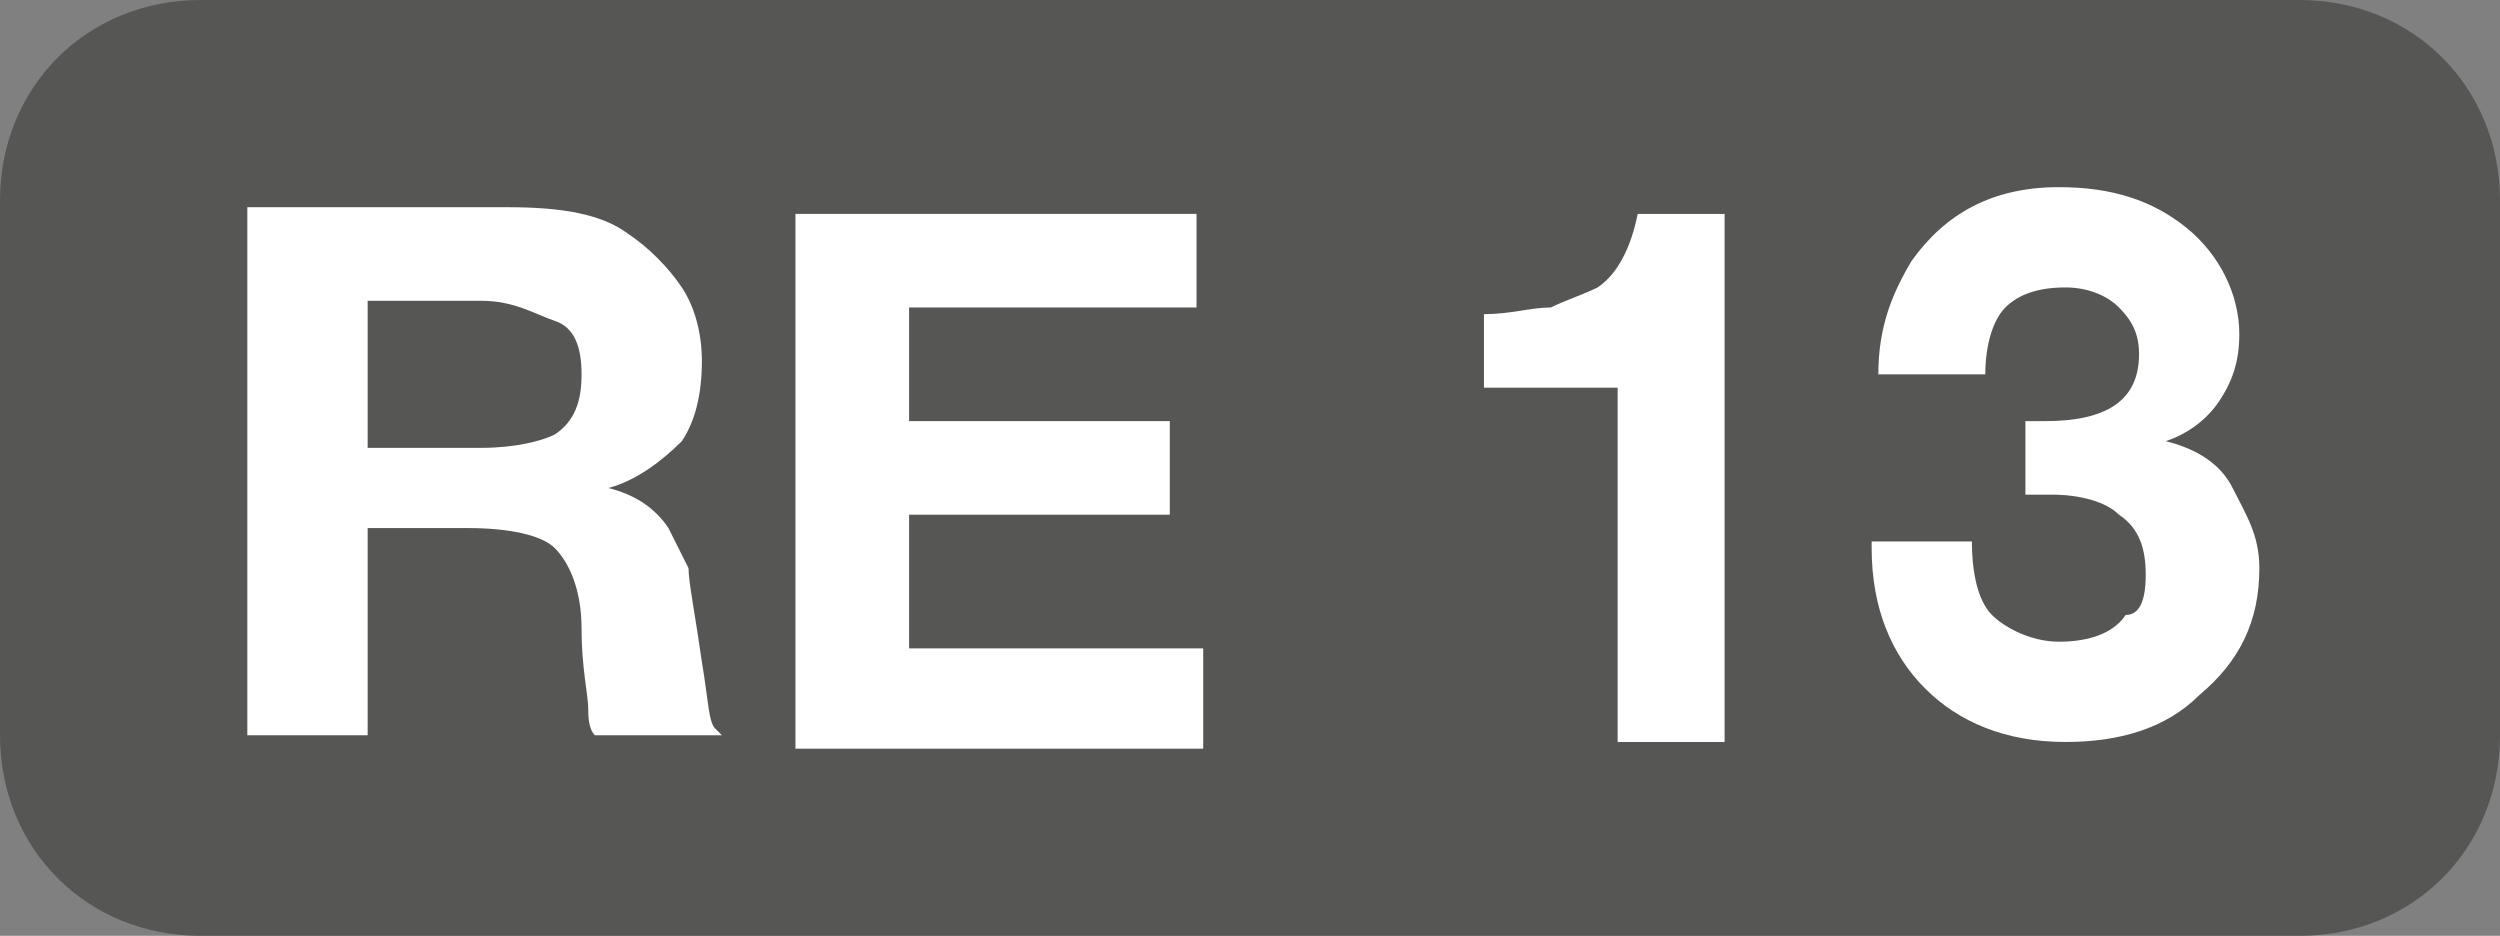 <svg version="1.1" id="Layer_1" xmlns="http://www.w3.org/2000/svg" xmlns:xlink="http://www.w3.org/1999/xlink" x="0px" y="0px" viewBox="0 0 37.4 14" style="enable-background:new 0 0 37.4 14;" xml:space="preserve">
<rect x="0" y="0" width="37.4" height="14" fill="#808080" stroke="none"/>
<style type="text/css">
	.st0{fill:#565655;}
	.st1{enable-background:new    ;}
	.st2{fill:#FFFFFF;}
</style>
<g>
	<path class="st0" d="M34.4,14H3c-1.7,0-3-1.3-3-3V3c0-1.7,1.3-3,3-3h31.4c1.7,0,3,1.3,3,3v8C37.4,12.7,36.1,14,34.4,14z"/>
</g>
<g>
	<g class="st1">
		<path class="st2" d="M3.7,3.1h3.9c0.8,0,1.4,0.1,1.8,0.4c0.3,0.2,0.6,0.5,0.8,0.8s0.3,0.7,0.3,1.1c0,0.5-0.1,0.9-0.3,1.2    C9.9,6.9,9.5,7.2,9.1,7.3C9.5,7.4,9.8,7.6,10,7.9c0.1,0.2,0.2,0.4,0.3,0.6c0,0.2,0.1,0.7,0.2,1.4c0.1,0.6,0.1,0.9,0.2,1l0.1,0.1    H8.9c-0.1-0.1-0.1-0.3-0.1-0.4c0-0.2-0.1-0.6-0.1-1.2c0-0.6-0.2-1-0.4-1.2S7.6,7.9,7,7.9H5.5v3.1H3.7V3.1z M5.5,4.5v2.2h1.7    c0.5,0,0.9-0.1,1.1-0.2c0.3-0.2,0.4-0.5,0.4-0.9c0-0.4-0.1-0.7-0.4-0.8S7.7,4.5,7.2,4.5H5.5z"/>
		<path class="st2" d="M17.9,3.1v1.5h-4.3v1.7h3.9v1.4h-3.9v2H18v1.5h-6.1v-8H17.9z"/>
		<path class="st2" d="M25.8,3.1v8h-1.6V5.8h-0.6h-0.6h-0.6h-0.2V4.7c0.4,0,0.7-0.1,1-0.1c0.2-0.1,0.5-0.2,0.7-0.3    c0.3-0.2,0.5-0.6,0.6-1.1H25.8z"/>
		<path class="st2" d="M28.1,5.6c0-0.7,0.2-1.2,0.5-1.7c0.5-0.7,1.2-1.1,2.2-1.1c0.8,0,1.4,0.2,1.9,0.6c0.5,0.4,0.8,1,0.8,1.6    c0,0.4-0.1,0.7-0.3,1c-0.2,0.3-0.5,0.5-0.8,0.6c0.4,0.1,0.8,0.3,1,0.7s0.4,0.7,0.4,1.2c0,0.8-0.3,1.4-0.9,1.9    c-0.5,0.5-1.2,0.7-2,0.7c-0.9,0-1.6-0.3-2.1-0.8c-0.5-0.5-0.8-1.2-0.8-2.1c0,0,0-0.1,0-0.1h1.5c0,0.5,0.1,0.9,0.3,1.1    s0.6,0.4,1,0.4c0.4,0,0.8-0.1,1-0.4C32,9.2,32.1,9,32.1,8.6c0-0.4-0.1-0.7-0.4-0.9c-0.2-0.2-0.6-0.3-1-0.3c-0.1,0-0.3,0-0.4,0V6.3    c0.1,0,0.2,0,0.3,0c0.9,0,1.4-0.3,1.4-1c0-0.3-0.1-0.5-0.3-0.7c-0.2-0.2-0.5-0.3-0.8-0.3c-0.4,0-0.7,0.1-0.9,0.3    c-0.2,0.2-0.3,0.6-0.3,1H28.1z"/>
	</g>
</g>
</svg>